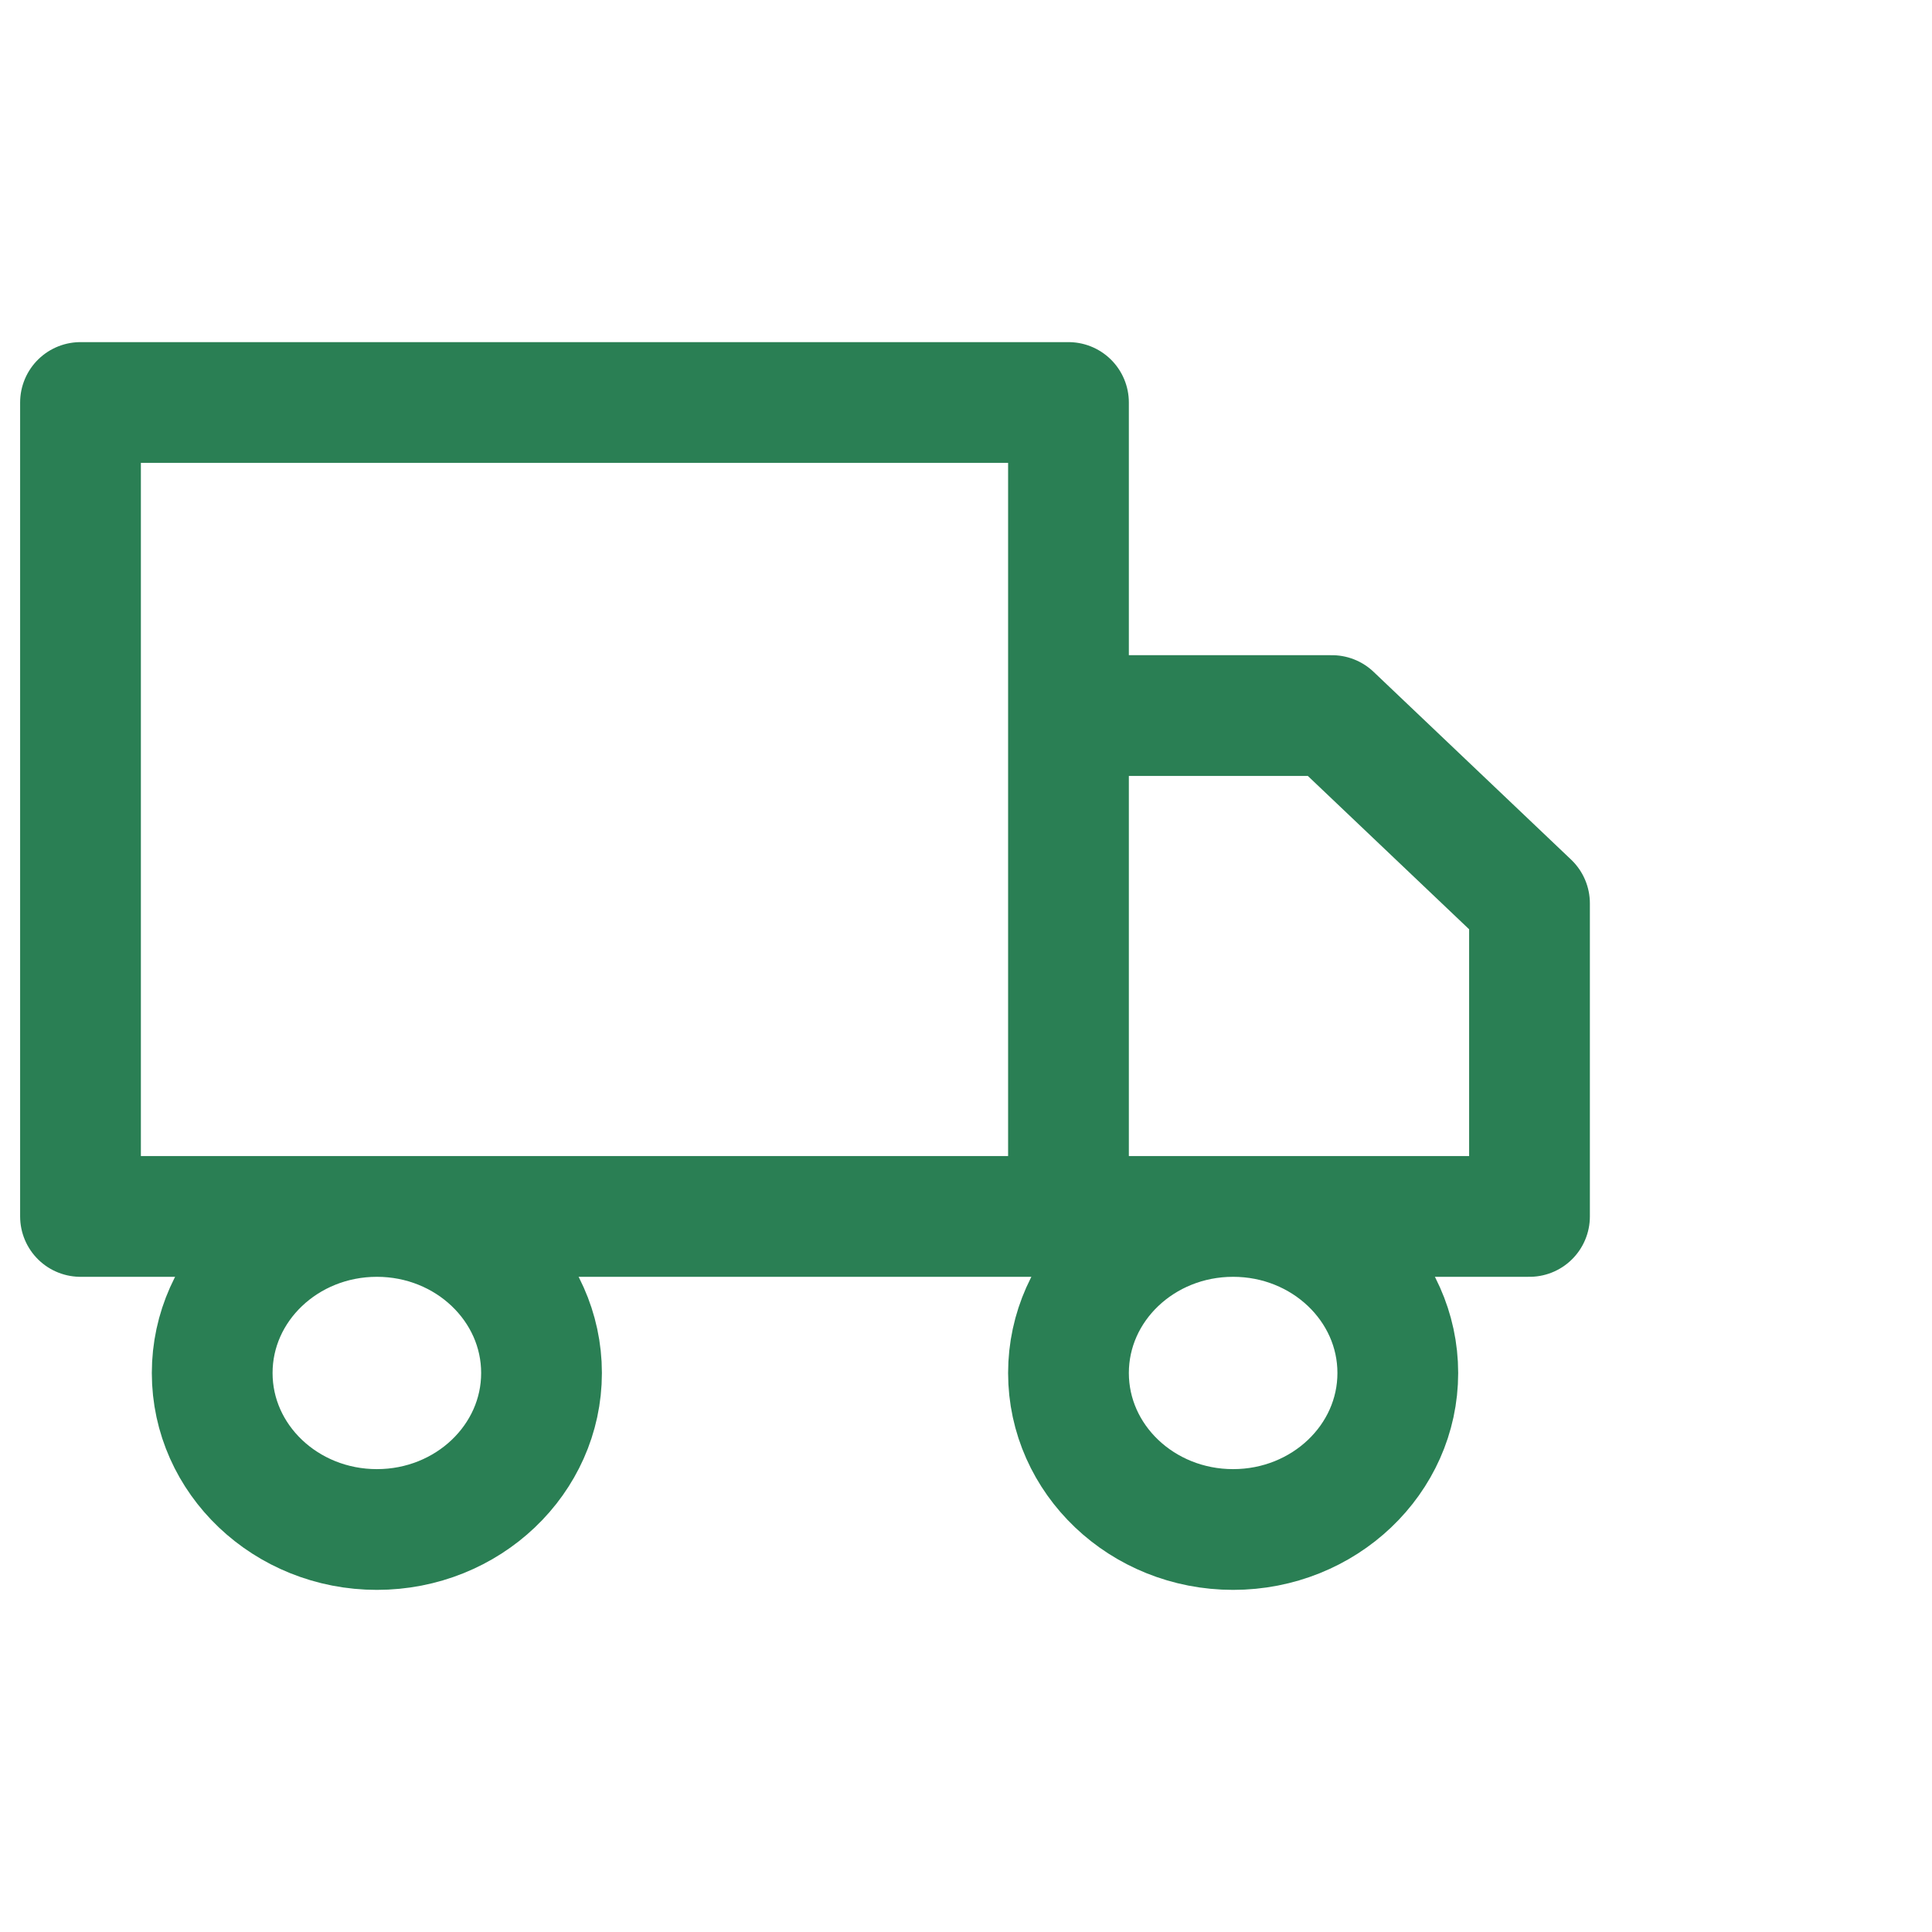 <svg xmlns="http://www.w3.org/2000/svg" fill="none" viewBox="0 0 24 24" height="24" width="24">
<path stroke-linejoin="round" stroke-linecap="round" stroke-width="1.5" stroke="#2A7F54" d="M13.273 15.111V5H1V15.111H13.273ZM13.273 15.111H19V11.222L16.546 8.889H13.273V15.111ZM6.727 17.056C6.727 18.129 5.811 19 4.682 19C3.552 19 2.636 18.129 2.636 17.056C2.636 15.982 3.552 15.111 4.682 15.111C5.811 15.111 6.727 15.982 6.727 17.056ZM17.364 17.056C17.364 18.129 16.448 19 15.318 19C14.188 19 13.273 18.129 13.273 17.056C13.273 15.982 14.188 15.111 15.318 15.111C16.448 15.111 17.364 15.982 17.364 17.056Z"></path>
</svg>
